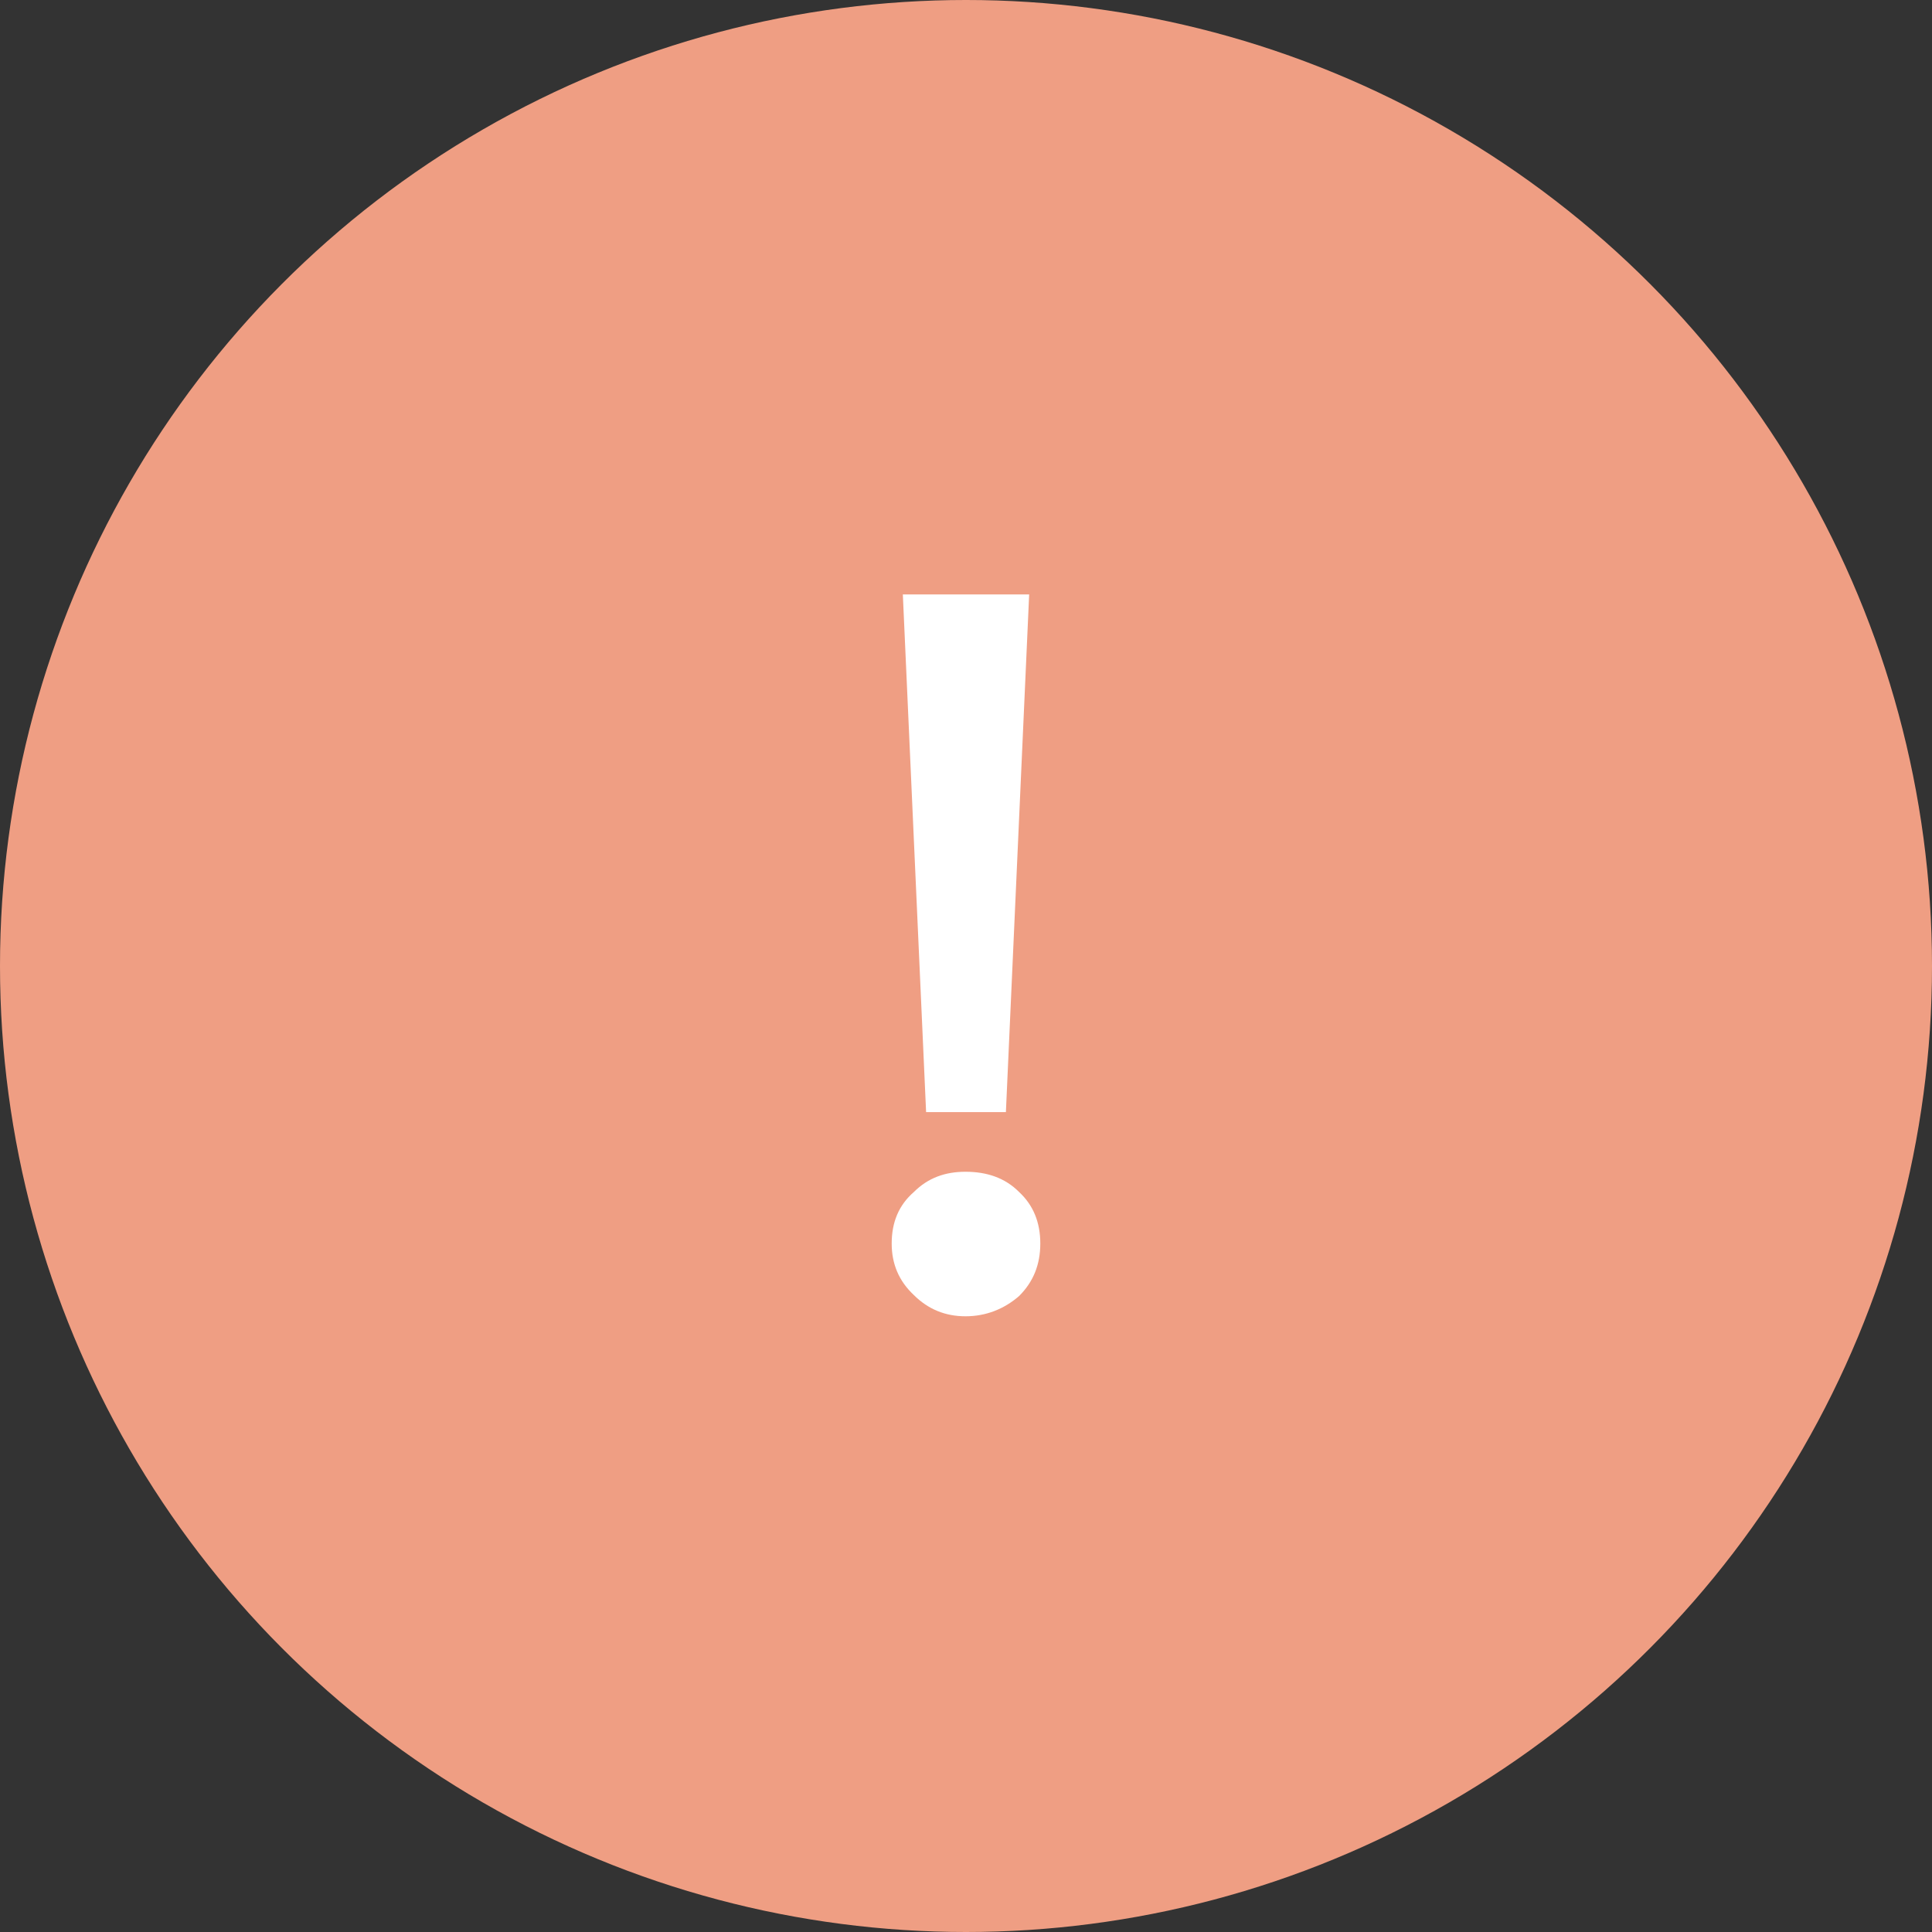 <?xml version="1.0" encoding="UTF-8"?>
<svg width="26px" height="26px" viewBox="0 0 26 26" version="1.1" xmlns="http://www.w3.org/2000/svg" xmlns:xlink="http://www.w3.org/1999/xlink">
    <rect x="0" y="0" width="26" height="26" fill="#333333" stroke="none"/>
    <title>Group</title>
    <g id="M-登入頁" stroke="none" stroke-width="1" fill="none" fill-rule="evenodd">
        <g id="M-登入頁_詐騙提醒" transform="translate(-45, -399)">
            <g id="Group-3" transform="translate(33, 372)">
                <g id="Group-5" transform="translate(12, 10)">
                    <g id="Group" transform="translate(0, 17)">
                        <circle id="Oval" fill="#EF9E83" cx="13" cy="13" r="13"></circle>
                        <g id="!" transform="translate(12, 8)" fill="#FFFFFF" fill-rule="nonzero">
                            <path d="M0.15,0 L0.463,6.966 L1.537,6.966 L1.85,0 L0.15,0 Z M0.993,7.769 C0.721,7.769 0.49,7.85 0.299,8.041 C0.095,8.218 0,8.449 0,8.735 C0,9.007 0.095,9.238 0.299,9.429 C0.49,9.619 0.721,9.714 0.993,9.714 C1.265,9.714 1.51,9.619 1.714,9.442 C1.905,9.252 2,9.02 2,8.735 C2,8.449 1.905,8.218 1.714,8.041 C1.524,7.85 1.279,7.769 0.993,7.769 Z" id="Shape"></path>
                        </g>
                    </g>
                </g>
            </g>
        </g>
    </g>
</svg>